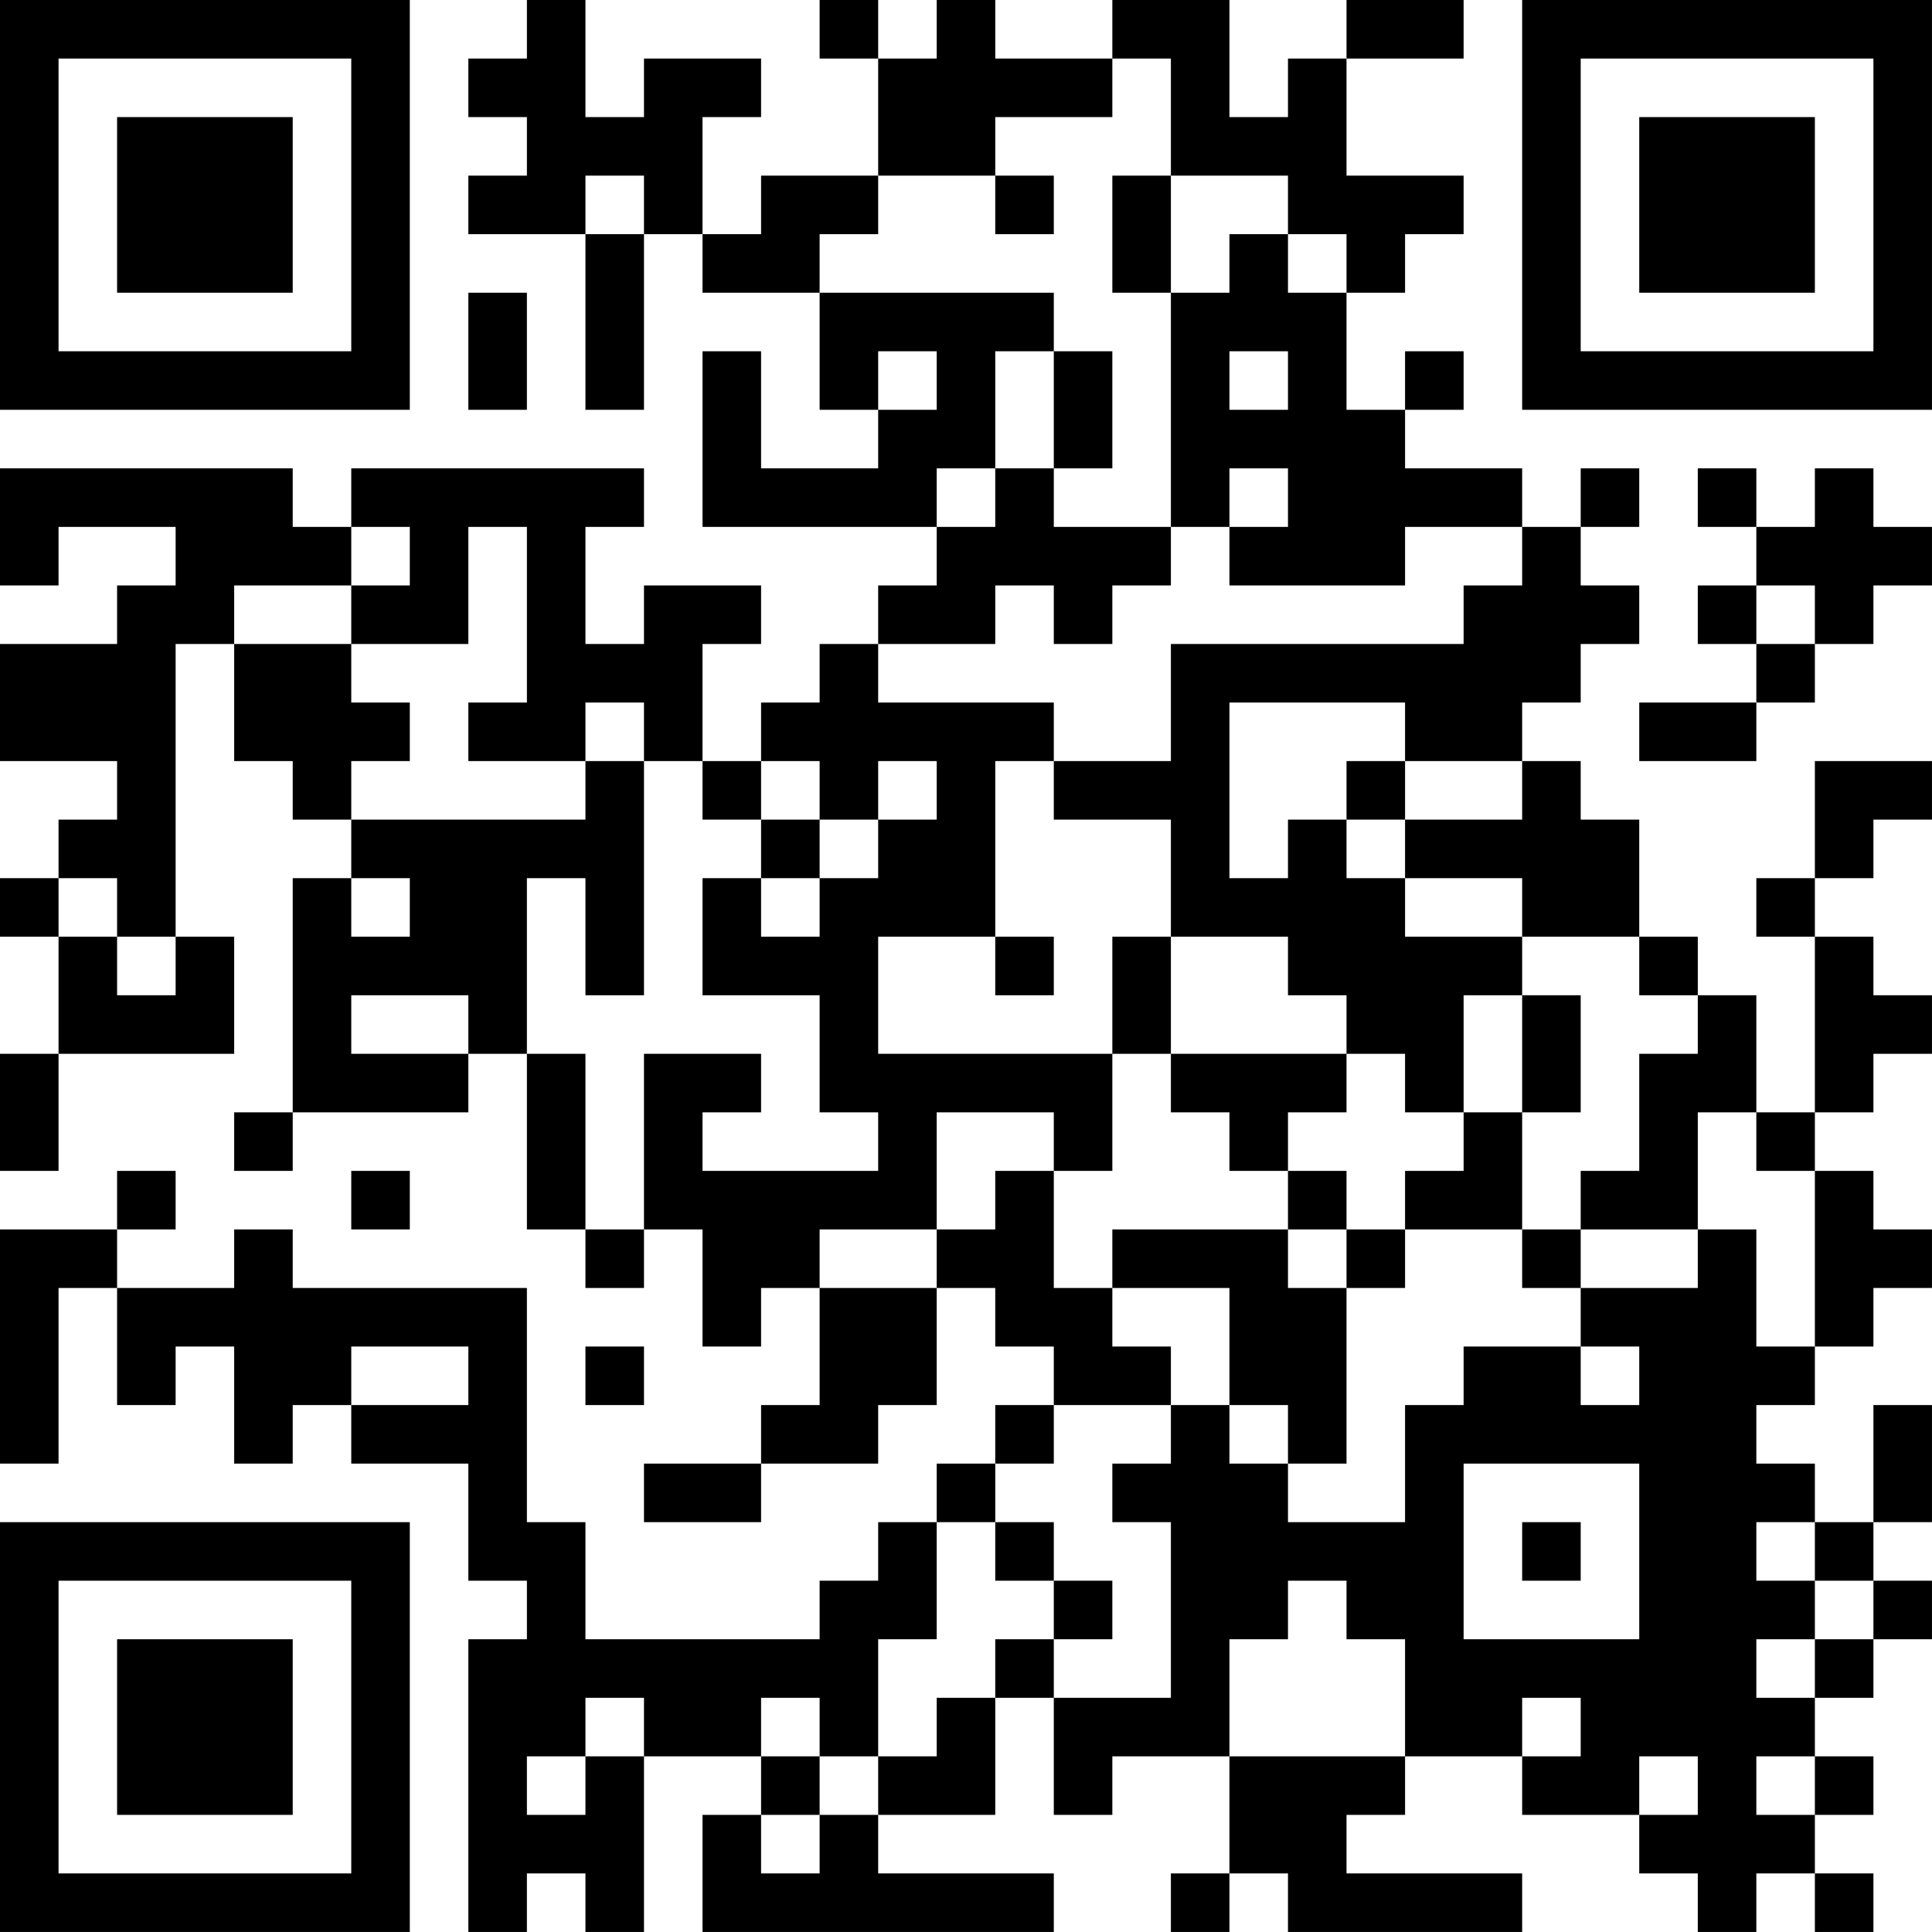 <?xml version="1.0" encoding="UTF-8"?>
<svg xmlns="http://www.w3.org/2000/svg" version="1.1" width="400" height="400" viewBox="0 0 400 400"><rect x="0" y="0" width="400" height="400" fill="#ffffff"/><g transform="scale(12.121)"><g transform="translate(0,0)"><path fill-rule="evenodd" d="M9 0L9 1L8 1L8 2L9 2L9 3L8 3L8 4L10 4L10 7L11 7L11 4L12 4L12 5L14 5L14 7L15 7L15 8L13 8L13 6L12 6L12 9L16 9L16 10L15 10L15 11L14 11L14 12L13 12L13 13L12 13L12 11L13 11L13 10L11 10L11 11L10 11L10 9L11 9L11 8L6 8L6 9L5 9L5 8L0 8L0 10L1 10L1 9L3 9L3 10L2 10L2 11L0 11L0 13L2 13L2 14L1 14L1 15L0 15L0 16L1 16L1 18L0 18L0 20L1 20L1 18L4 18L4 16L3 16L3 11L4 11L4 13L5 13L5 14L6 14L6 15L5 15L5 19L4 19L4 20L5 20L5 19L8 19L8 18L9 18L9 21L10 21L10 22L11 22L11 21L12 21L12 23L13 23L13 22L14 22L14 24L13 24L13 25L11 25L11 26L13 26L13 25L15 25L15 24L16 24L16 22L17 22L17 23L18 23L18 24L17 24L17 25L16 25L16 26L15 26L15 27L14 27L14 28L10 28L10 26L9 26L9 22L5 22L5 21L4 21L4 22L2 22L2 21L3 21L3 20L2 20L2 21L0 21L0 25L1 25L1 22L2 22L2 24L3 24L3 23L4 23L4 25L5 25L5 24L6 24L6 25L8 25L8 27L9 27L9 28L8 28L8 33L9 33L9 32L10 32L10 33L11 33L11 30L13 30L13 31L12 31L12 33L18 33L18 32L15 32L15 31L17 31L17 29L18 29L18 31L19 31L19 30L21 30L21 32L20 32L20 33L21 33L21 32L22 32L22 33L26 33L26 32L23 32L23 31L24 31L24 30L26 30L26 31L28 31L28 32L29 32L29 33L30 33L30 32L31 32L31 33L32 33L32 32L31 32L31 31L32 31L32 30L31 30L31 29L32 29L32 28L33 28L33 27L32 27L32 26L33 26L33 24L32 24L32 26L31 26L31 25L30 25L30 24L31 24L31 23L32 23L32 22L33 22L33 21L32 21L32 20L31 20L31 19L32 19L32 18L33 18L33 17L32 17L32 16L31 16L31 15L32 15L32 14L33 14L33 13L31 13L31 15L30 15L30 16L31 16L31 19L30 19L30 17L29 17L29 16L28 16L28 14L27 14L27 13L26 13L26 12L27 12L27 11L28 11L28 10L27 10L27 9L28 9L28 8L27 8L27 9L26 9L26 8L24 8L24 7L25 7L25 6L24 6L24 7L23 7L23 5L24 5L24 4L25 4L25 3L23 3L23 1L25 1L25 0L23 0L23 1L22 1L22 2L21 2L21 0L19 0L19 1L17 1L17 0L16 0L16 1L15 1L15 0L14 0L14 1L15 1L15 3L13 3L13 4L12 4L12 2L13 2L13 1L11 1L11 2L10 2L10 0ZM19 1L19 2L17 2L17 3L15 3L15 4L14 4L14 5L18 5L18 6L17 6L17 8L16 8L16 9L17 9L17 8L18 8L18 9L20 9L20 10L19 10L19 11L18 11L18 10L17 10L17 11L15 11L15 12L18 12L18 13L17 13L17 16L15 16L15 18L19 18L19 20L18 20L18 19L16 19L16 21L14 21L14 22L16 22L16 21L17 21L17 20L18 20L18 22L19 22L19 23L20 23L20 24L18 24L18 25L17 25L17 26L16 26L16 28L15 28L15 30L14 30L14 29L13 29L13 30L14 30L14 31L13 31L13 32L14 32L14 31L15 31L15 30L16 30L16 29L17 29L17 28L18 28L18 29L20 29L20 26L19 26L19 25L20 25L20 24L21 24L21 25L22 25L22 26L24 26L24 24L25 24L25 23L27 23L27 24L28 24L28 23L27 23L27 22L29 22L29 21L30 21L30 23L31 23L31 20L30 20L30 19L29 19L29 21L27 21L27 20L28 20L28 18L29 18L29 17L28 17L28 16L26 16L26 15L24 15L24 14L26 14L26 13L24 13L24 12L21 12L21 15L22 15L22 14L23 14L23 15L24 15L24 16L26 16L26 17L25 17L25 19L24 19L24 18L23 18L23 17L22 17L22 16L20 16L20 14L18 14L18 13L20 13L20 11L25 11L25 10L26 10L26 9L24 9L24 10L21 10L21 9L22 9L22 8L21 8L21 9L20 9L20 5L21 5L21 4L22 4L22 5L23 5L23 4L22 4L22 3L20 3L20 1ZM10 3L10 4L11 4L11 3ZM17 3L17 4L18 4L18 3ZM19 3L19 5L20 5L20 3ZM8 5L8 7L9 7L9 5ZM15 6L15 7L16 7L16 6ZM18 6L18 8L19 8L19 6ZM21 6L21 7L22 7L22 6ZM29 8L29 9L30 9L30 10L29 10L29 11L30 11L30 12L28 12L28 13L30 13L30 12L31 12L31 11L32 11L32 10L33 10L33 9L32 9L32 8L31 8L31 9L30 9L30 8ZM6 9L6 10L4 10L4 11L6 11L6 12L7 12L7 13L6 13L6 14L10 14L10 13L11 13L11 17L10 17L10 15L9 15L9 18L10 18L10 21L11 21L11 18L13 18L13 19L12 19L12 20L15 20L15 19L14 19L14 17L12 17L12 15L13 15L13 16L14 16L14 15L15 15L15 14L16 14L16 13L15 13L15 14L14 14L14 13L13 13L13 14L12 14L12 13L11 13L11 12L10 12L10 13L8 13L8 12L9 12L9 9L8 9L8 11L6 11L6 10L7 10L7 9ZM30 10L30 11L31 11L31 10ZM23 13L23 14L24 14L24 13ZM13 14L13 15L14 15L14 14ZM1 15L1 16L2 16L2 17L3 17L3 16L2 16L2 15ZM6 15L6 16L7 16L7 15ZM17 16L17 17L18 17L18 16ZM19 16L19 18L20 18L20 19L21 19L21 20L22 20L22 21L19 21L19 22L21 22L21 24L22 24L22 25L23 25L23 22L24 22L24 21L26 21L26 22L27 22L27 21L26 21L26 19L27 19L27 17L26 17L26 19L25 19L25 20L24 20L24 21L23 21L23 20L22 20L22 19L23 19L23 18L20 18L20 16ZM6 17L6 18L8 18L8 17ZM6 20L6 21L7 21L7 20ZM22 21L22 22L23 22L23 21ZM6 23L6 24L8 24L8 23ZM10 23L10 24L11 24L11 23ZM25 25L25 28L28 28L28 25ZM17 26L17 27L18 27L18 28L19 28L19 27L18 27L18 26ZM26 26L26 27L27 27L27 26ZM30 26L30 27L31 27L31 28L30 28L30 29L31 29L31 28L32 28L32 27L31 27L31 26ZM22 27L22 28L21 28L21 30L24 30L24 28L23 28L23 27ZM10 29L10 30L9 30L9 31L10 31L10 30L11 30L11 29ZM26 29L26 30L27 30L27 29ZM28 30L28 31L29 31L29 30ZM30 30L30 31L31 31L31 30ZM0 0L0 7L7 7L7 0ZM1 1L1 6L6 6L6 1ZM2 2L2 5L5 5L5 2ZM26 0L26 7L33 7L33 0ZM27 1L27 6L32 6L32 1ZM28 2L28 5L31 5L31 2ZM0 26L0 33L7 33L7 26ZM1 27L1 32L6 32L6 27ZM2 28L2 31L5 31L5 28Z" fill="#000000"/></g></g></svg>
